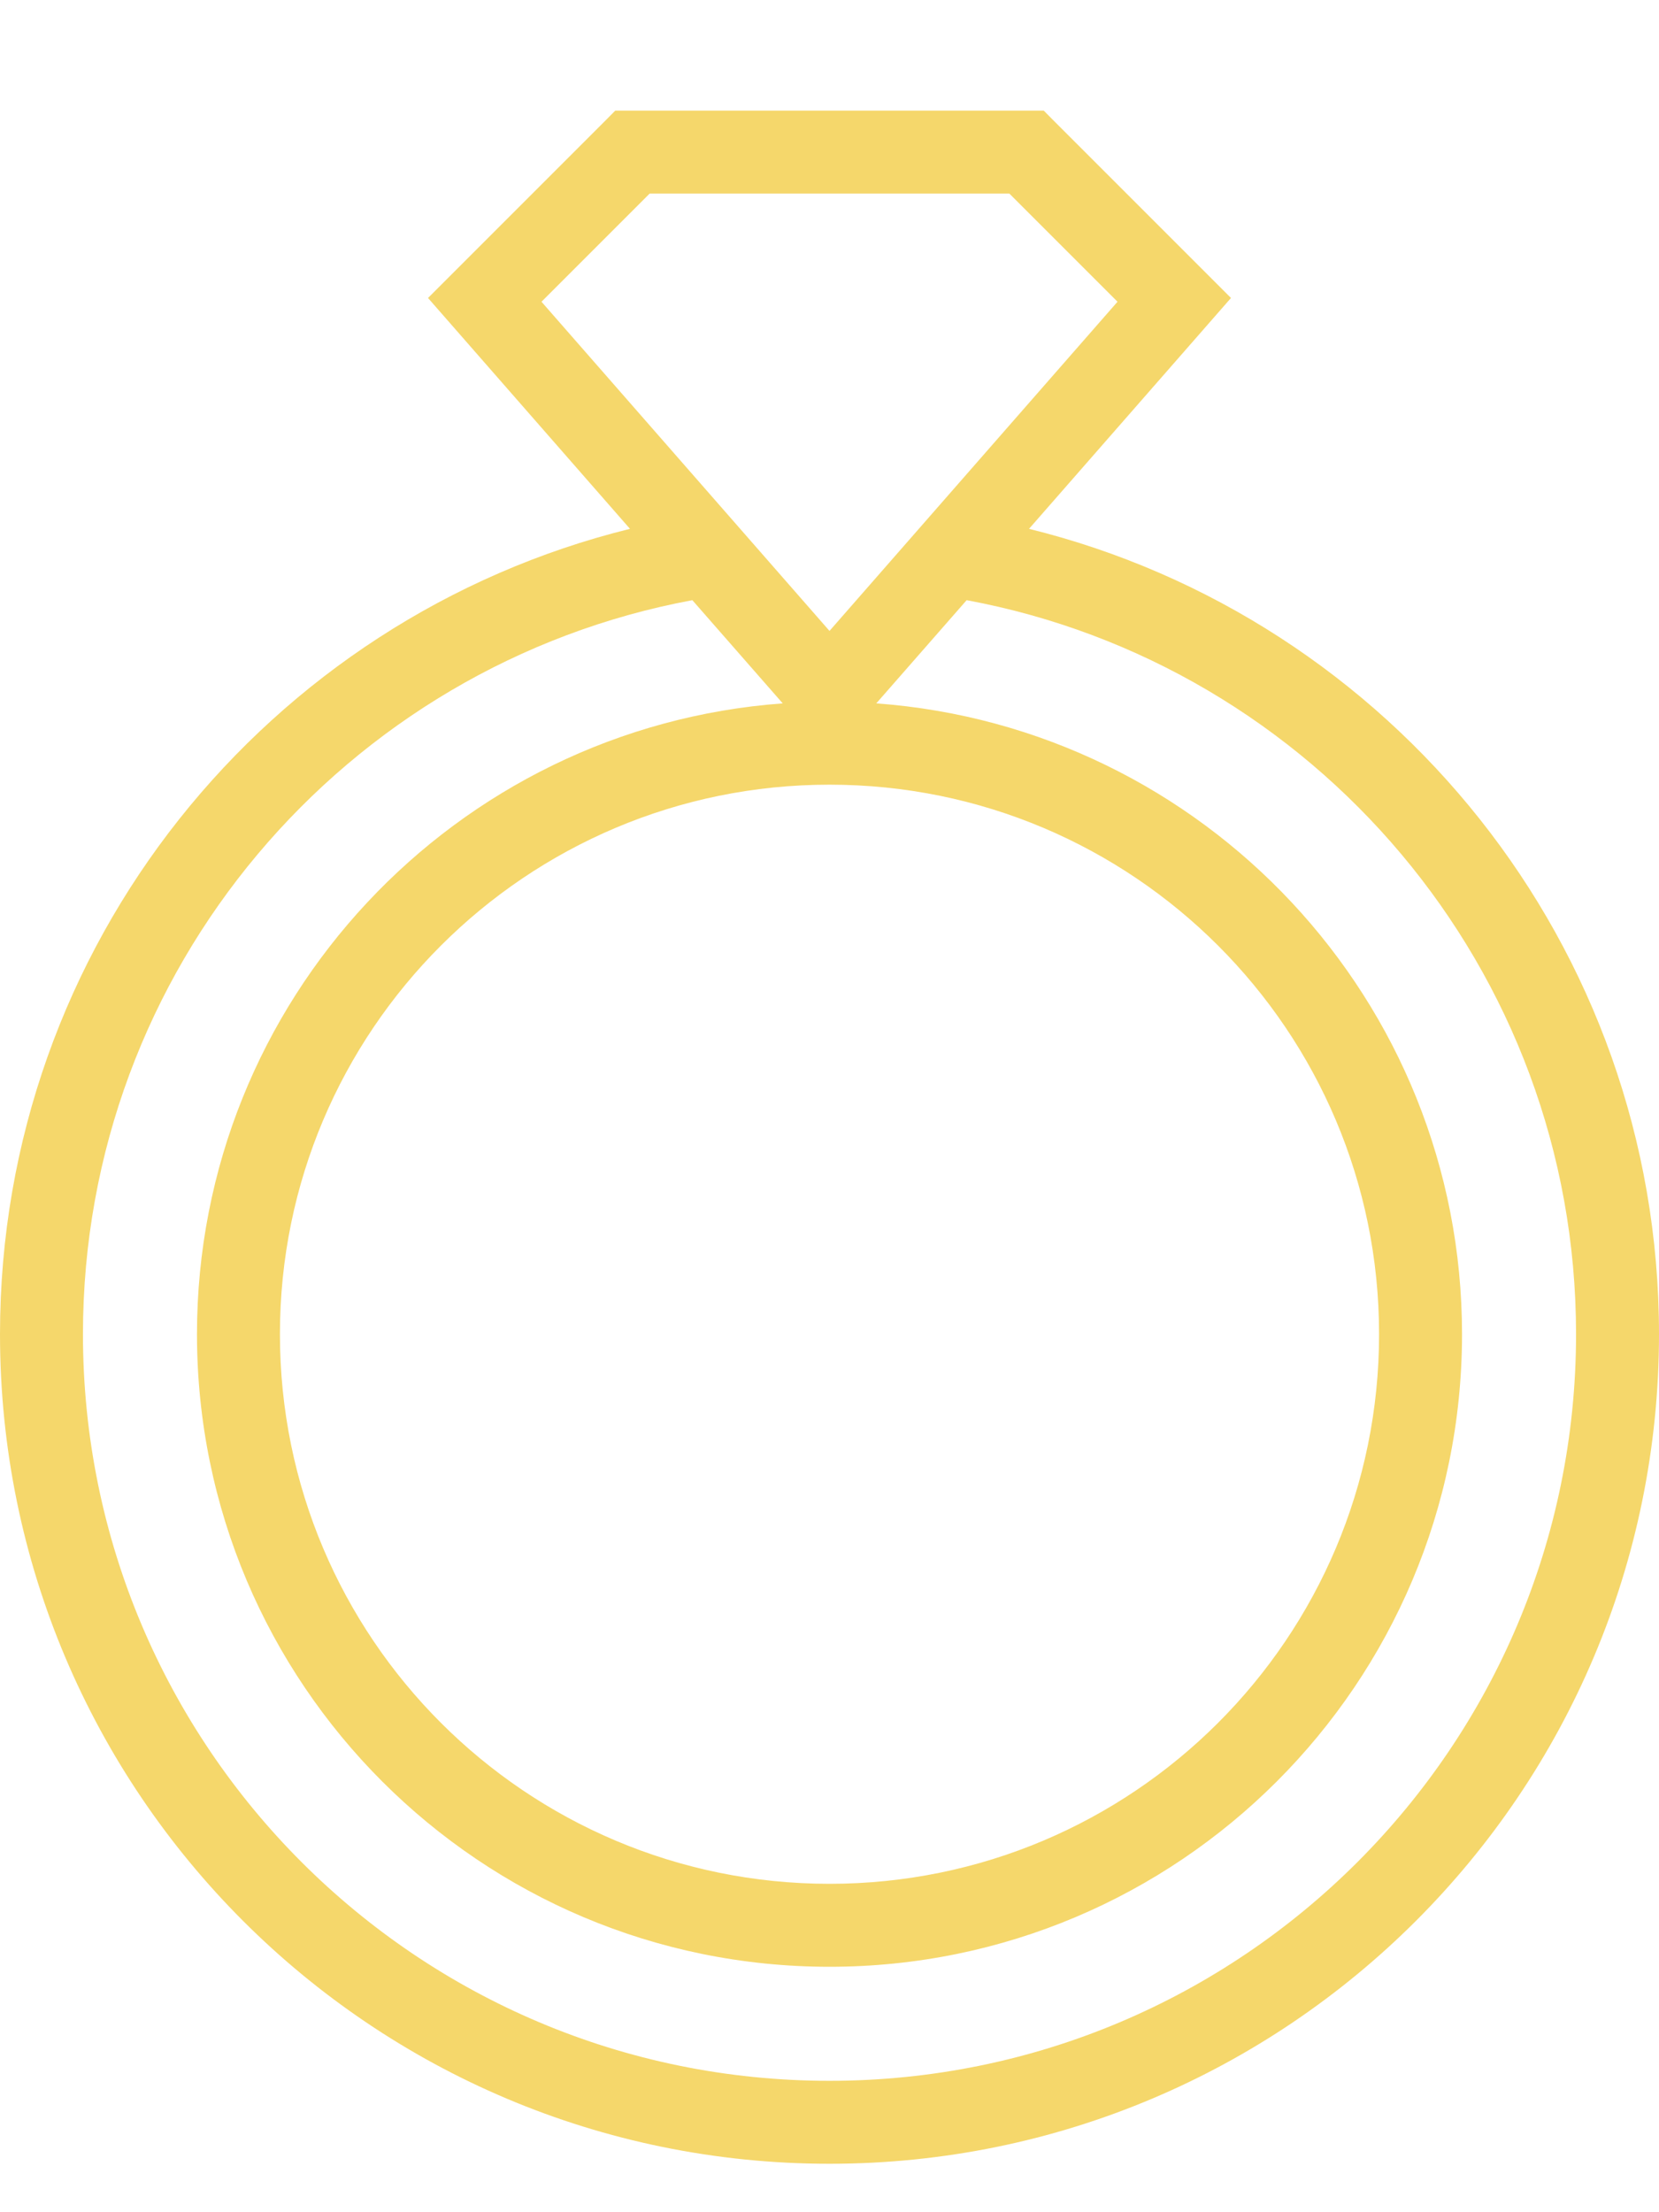 <svg width="15" height="20" viewBox="0 0 15 20" fill="none" xmlns="http://www.w3.org/2000/svg">
<g clip-path="url(#clip0)">
<path fill-rule="evenodd" clip-rule="evenodd" d="M5.719 1H5.563L5.454 1.11L4.118 2.446L3.87 2.694L4.101 2.958L5.696 4.781C2.425 5.589 0 8.542 0 12.062C0 16.204 3.358 19.562 7.5 19.562C11.642 19.562 15 16.204 15 12.062C15 8.542 12.575 5.589 9.304 4.781L10.899 2.958L11.13 2.694L10.882 2.446L9.546 1.11L9.437 1H9.281H5.719ZM8.74 5.426L7.923 6.359C10.884 6.576 13.219 9.046 13.219 12.062C13.219 15.221 10.658 17.781 7.5 17.781C4.342 17.781 1.781 15.221 1.781 12.062C1.781 9.046 4.116 6.576 7.077 6.359L6.26 5.426C3.125 6.008 0.75 8.758 0.75 12.062C0.75 15.79 3.772 18.812 7.5 18.812C11.228 18.812 14.25 15.79 14.25 12.062C14.25 8.758 11.876 6.008 8.74 5.426ZM4.896 2.728L5.874 1.75H9.126L10.104 2.728L7.5 5.704L4.896 2.728ZM7.5 7.094C4.756 7.094 2.531 9.318 2.531 12.062C2.531 14.806 4.756 17.031 7.5 17.031C10.244 17.031 12.469 14.806 12.469 12.062C12.469 9.318 10.244 7.094 7.5 7.094Z" fill="#F5D76B"/>
</g>
<defs>
<clipPath id="clip0">
<rect width="15" height="20" fill="white"/>
</clipPath>
</defs>
</svg>
